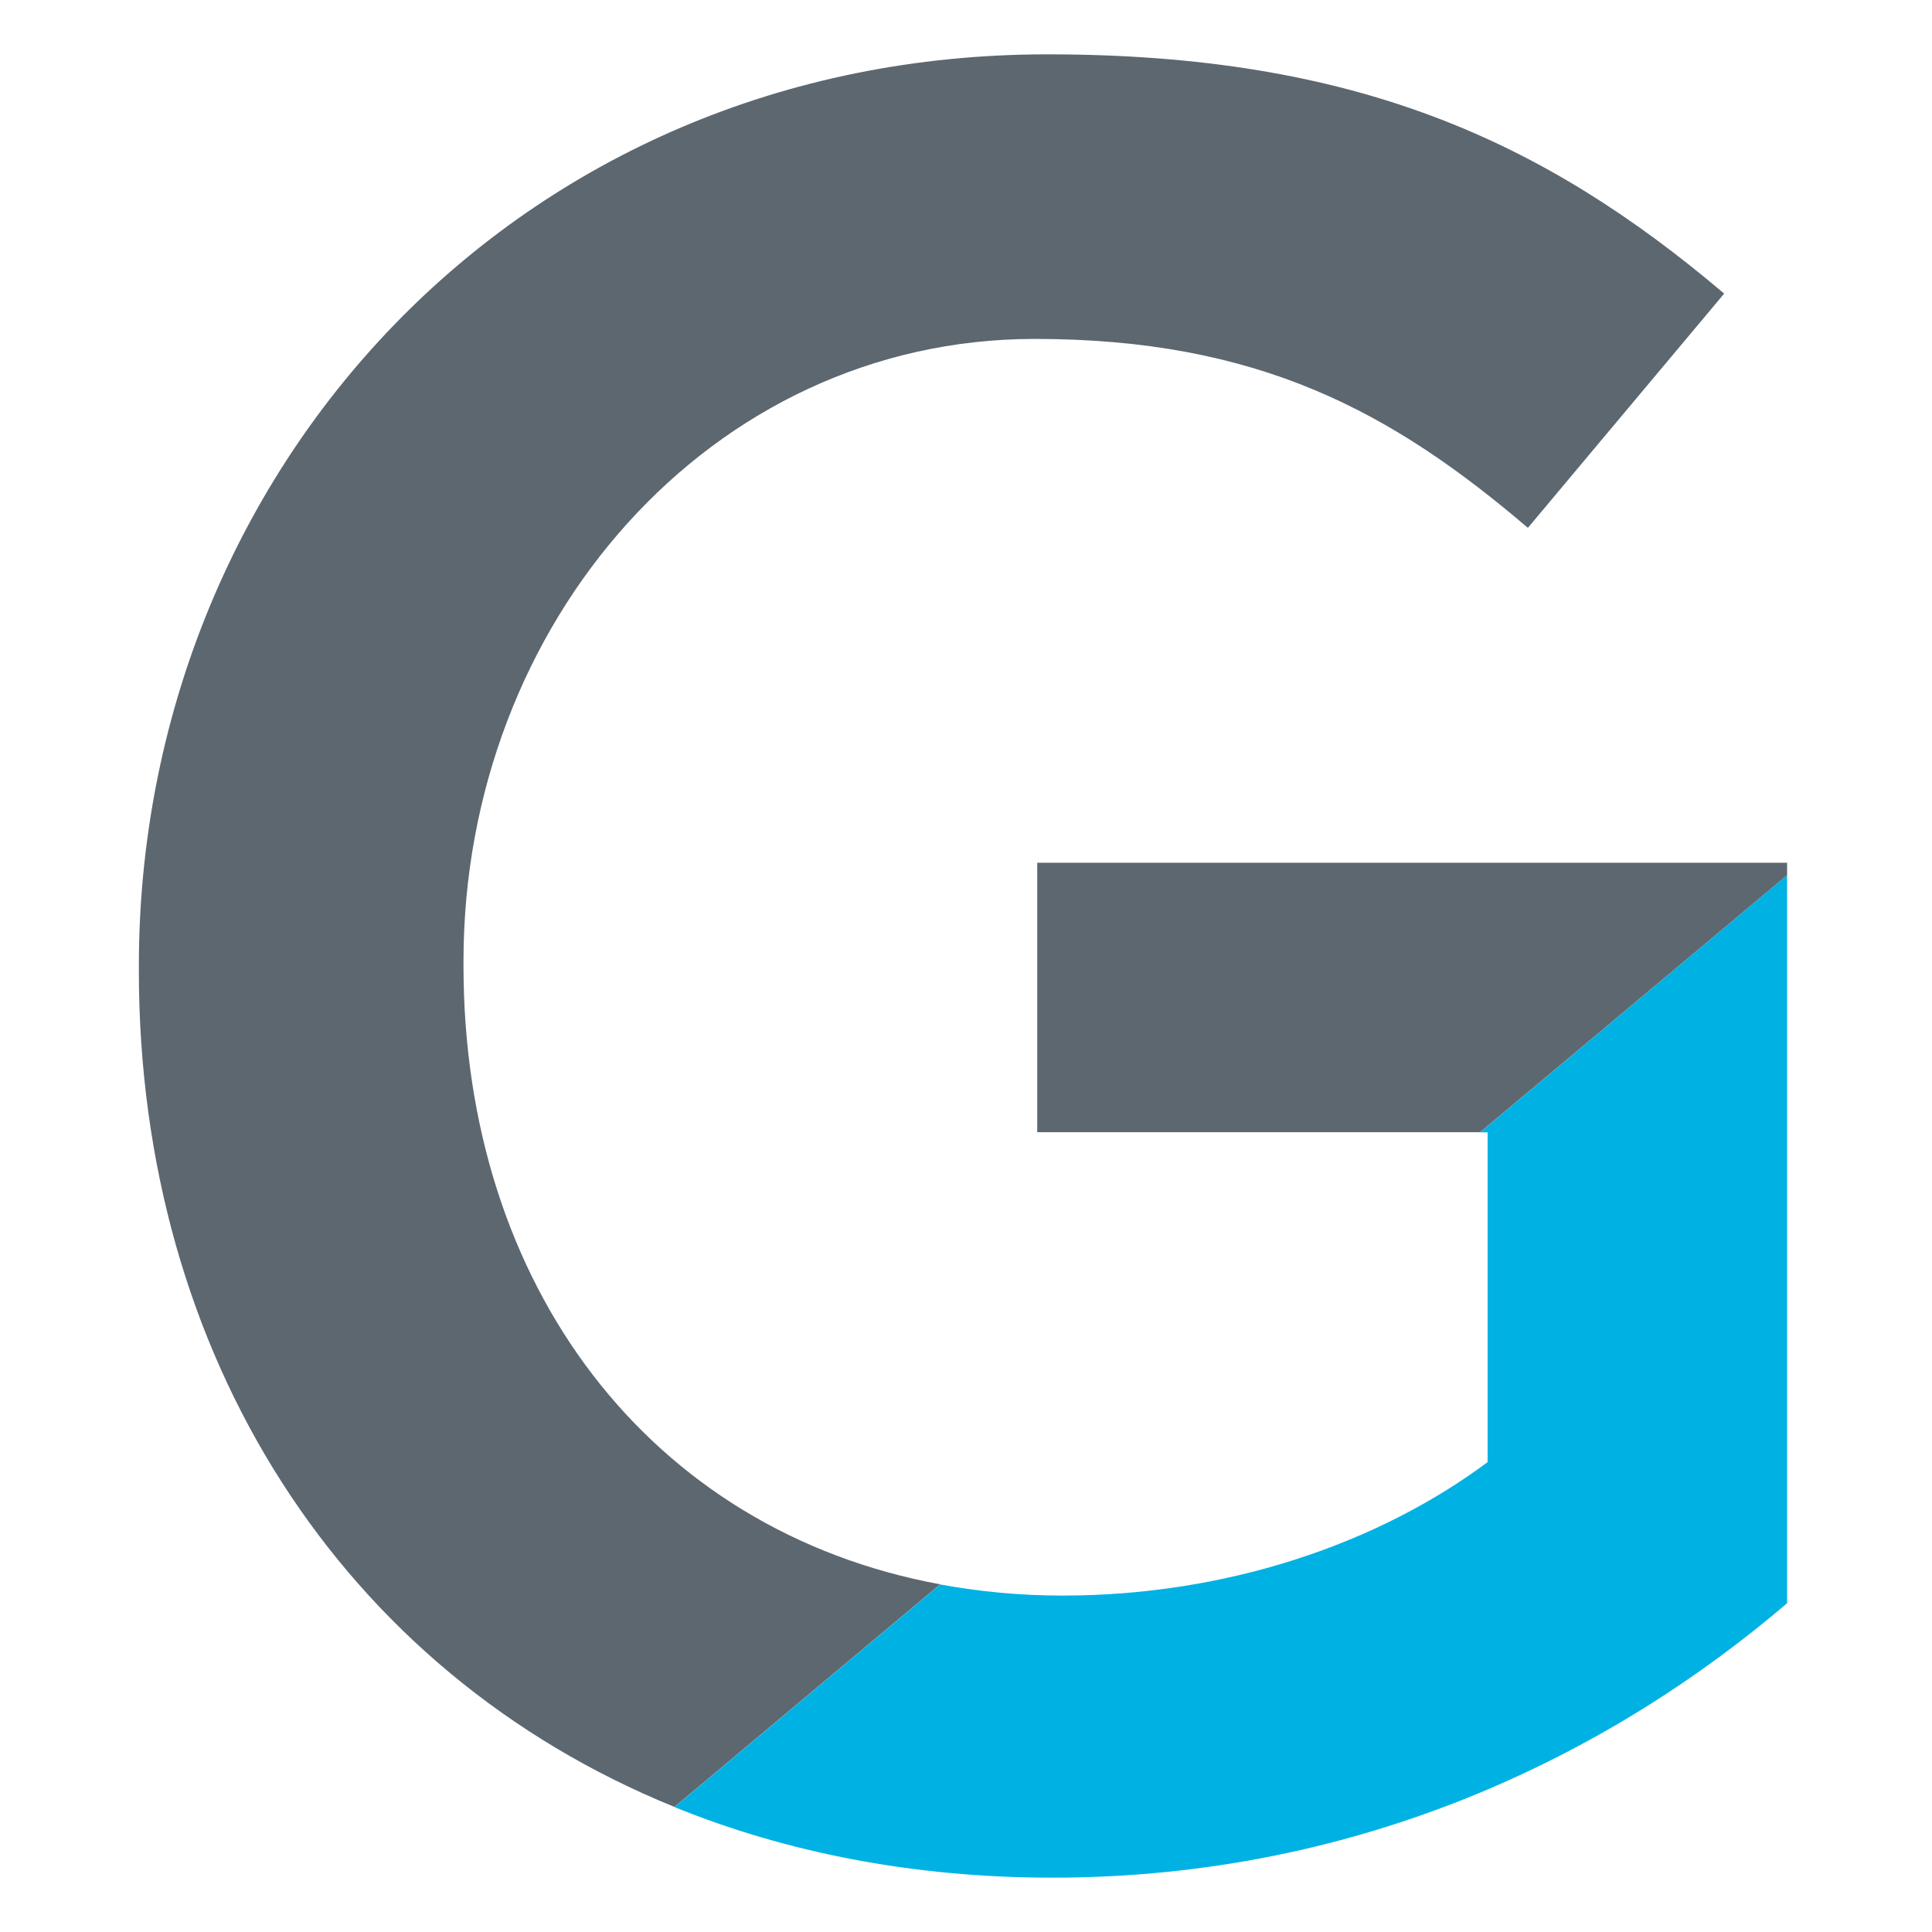 <svg width="320" height="320" viewBox="0 0 320 320" fill="none" xmlns="http://www.w3.org/2000/svg">
<style>
#g-bowl {fill: #5D6770;}
#g-horiz {fill: #5D6770;}
#area-blue {fill: #00B2E3;}
@media (prefers-color-scheme: dark) {
/* dark theme styles */
#g-bowl {fill: #eee;}
#g-horiz {fill: #eee;}
}
</style>
<rect width="320" height="320" fill="transparent"/>
<g id="g-logo" clip-path="url(#clip0_121_411)">
<path id="area-blue" d="M246.394 187.529V242.172C228.47 255.527 203.46 264.278 175.963 264.278C168.918 264.278 162.183 263.615 155.718 262.433L111.707 299.304C130.273 306.852 151.284 311 174.305 311C225.984 311 267.239 290.138 296 265.543V144.955L245.151 187.55H246.394V187.529Z" />
<path id="g-horiz" d="M171.798 142.902V187.529H245.151L296 144.955V142.902H171.798Z" />
<path id="g-bowl" d="M76.771 159.99V159.16C76.771 103.273 117.612 56.136 171.384 56.136C208.474 56.136 230.563 68.226 253.066 87.429L285.577 48.629C255.573 23.184 224.305 9 173.456 9C85.515 9 23 78.243 23 159.99V160.819C23 224.462 56.589 276.887 111.707 299.283L155.718 262.412C107.583 253.536 76.771 212.953 76.771 159.99Z" />
</g>
<defs>
<clipPath id="clip0_121_411">
<rect width="273" height="302" transform="translate(23 9)"/>
</clipPath>
</defs>
</svg>
